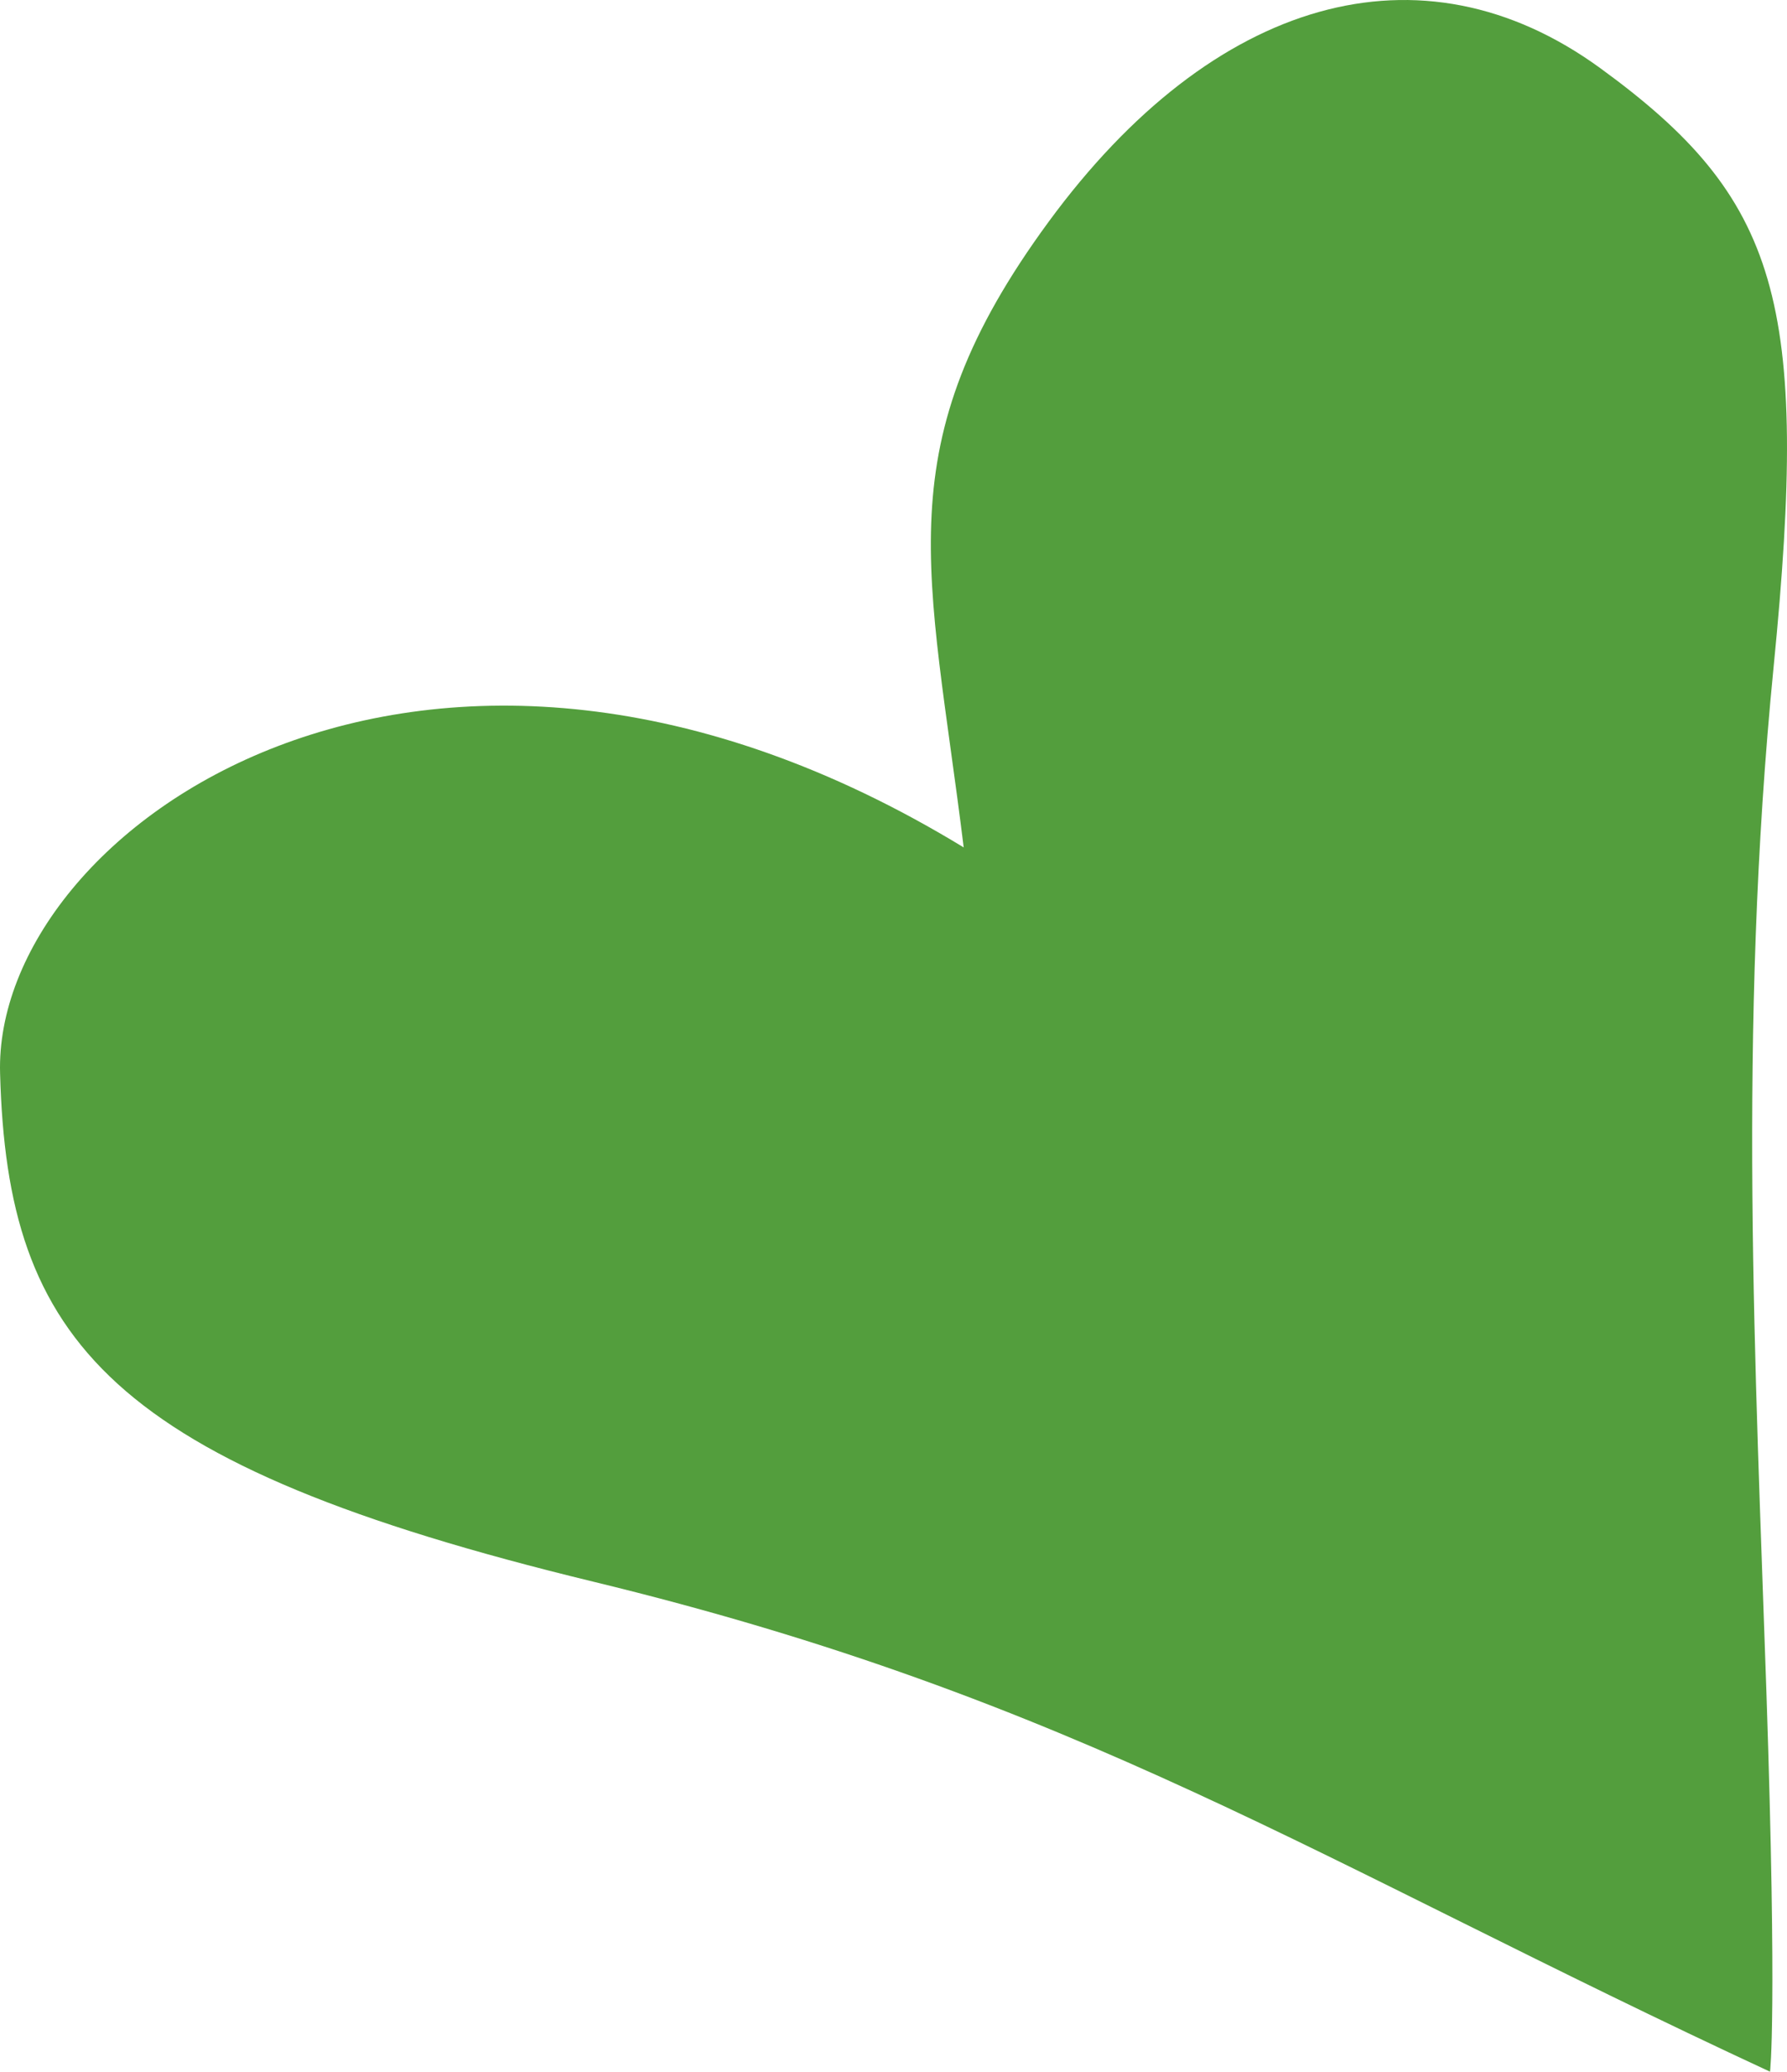 <svg xmlns="http://www.w3.org/2000/svg" viewBox="0 0 476.344 552.094">
  <path fill="#539E3D" d="M256.885 225.835c-9.157-74.216-21.204-106.985 22.65-166.744s99.273-75.663 146.983-40.964c47.71 34.699 55.904 62.169 46.266 159.517s-4.817 186.982-1.928 273.248c2.891 86.265.964 101.203.964 101.203-120.479-55.902-184.574-99.275-313.729-130.599C28.939 390.17 1.95 357.401.024 286.077c-1.928-65.06 113.731-147.471 256.861-60.242z"/>
</svg>
